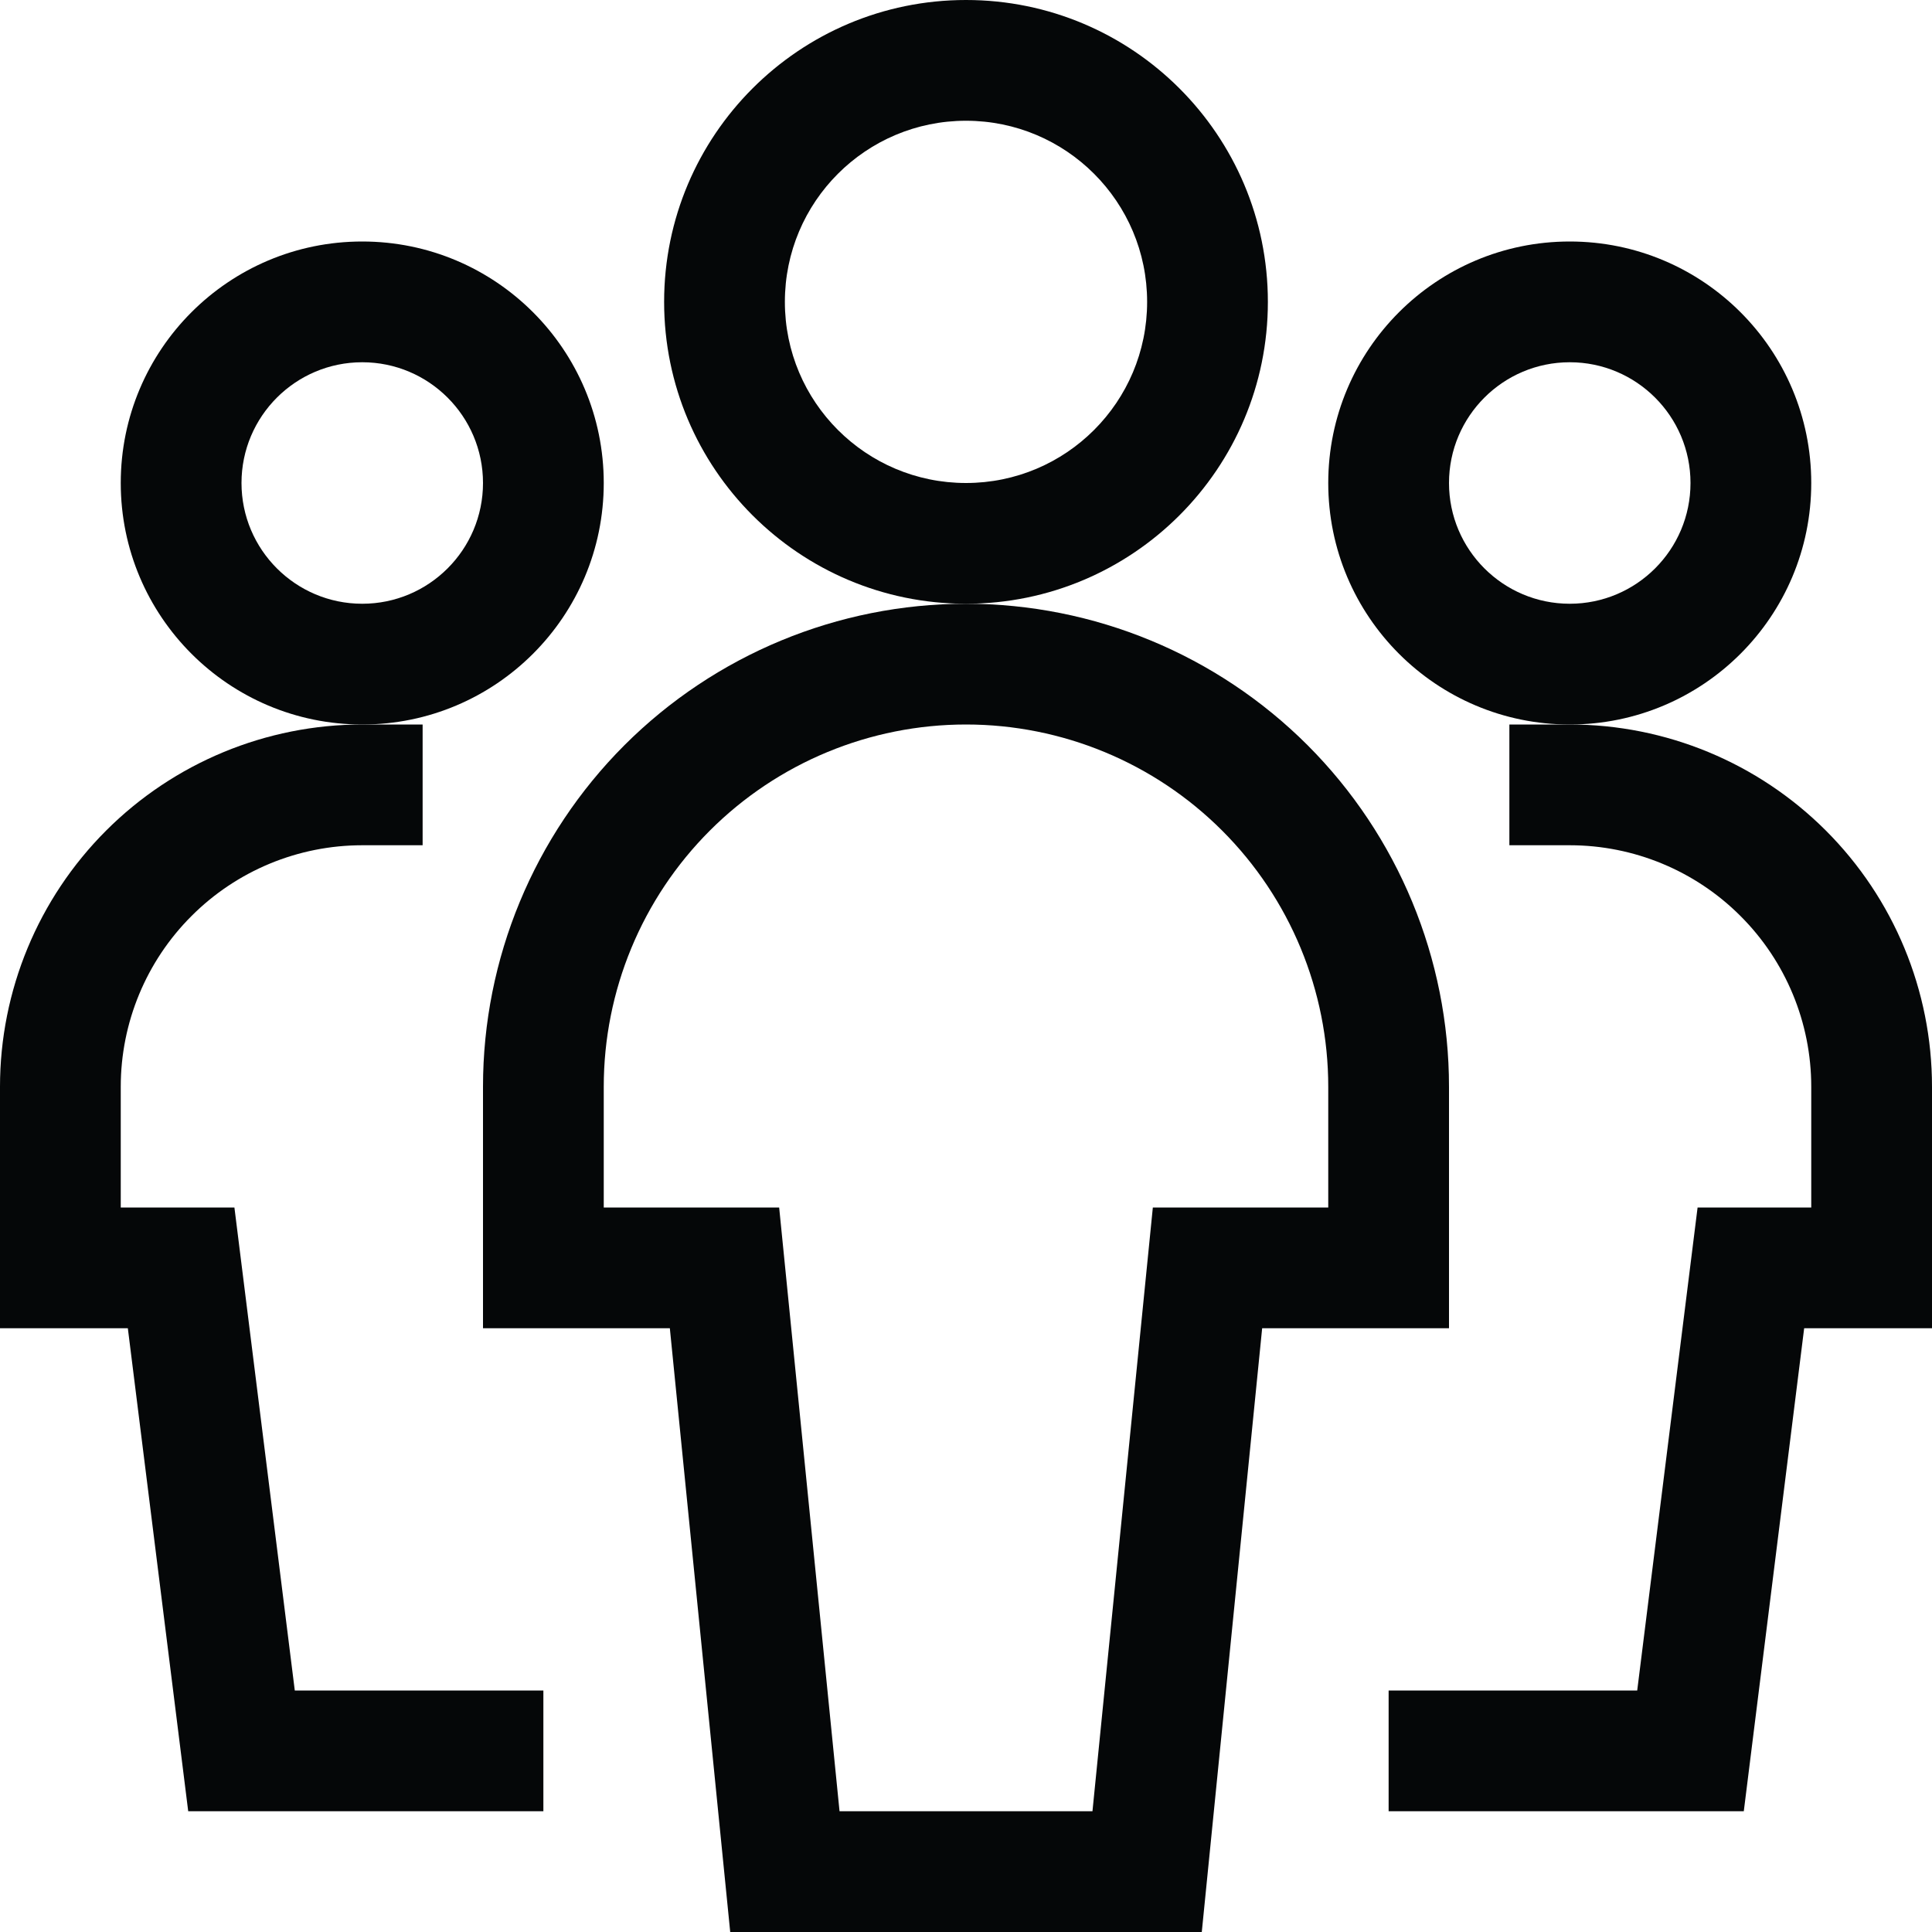 <svg width="24" height="24" viewBox="0 0 24 24" fill="none" xmlns="http://www.w3.org/2000/svg">
<path fill-rule="evenodd" clip-rule="evenodd" d="M4.5 4.5C3.672 4.5 3 5.172 3 6C3 6.828 3.672 7.5 4.5 7.5C5.328 7.5 6 6.828 6 6C6 5.172 5.328 4.5 4.5 4.5ZM1.5 6C1.5 4.343 2.843 3 4.5 3C6.157 3 7.5 4.343 7.5 6C7.5 7.657 6.157 9 4.5 9C2.843 9 1.5 7.657 1.5 6Z" fill="#050708"/>
<path fill-rule="evenodd" clip-rule="evenodd" d="M1.318 10.318C2.162 9.474 3.307 9 4.5 9H5.25V10.5H4.5C3.704 10.5 2.941 10.816 2.379 11.379C1.816 11.941 1.5 12.704 1.5 13.5V15H2.912L3.662 21H6.75V22.5H2.338L1.588 16.5H0V13.5C0 12.306 0.474 11.162 1.318 10.318Z" fill="#050708"/>
<path fill-rule="evenodd" clip-rule="evenodd" d="M19.5 4.5C18.672 4.5 18 5.172 18 6C18 6.828 18.672 7.5 19.5 7.5C20.328 7.5 21 6.828 21 6C21 5.172 20.328 4.5 19.5 4.5ZM16.5 6C16.5 4.343 17.843 3 19.5 3C21.157 3 22.5 4.343 22.5 6C22.5 7.657 21.157 9 19.5 9C17.843 9 16.5 7.657 16.5 6Z" fill="#050708"/>
<path fill-rule="evenodd" clip-rule="evenodd" d="M18.75 9H19.5C20.694 9 21.838 9.474 22.682 10.318C23.526 11.162 24 12.306 24 13.5V16.5H22.412L21.662 22.5H17.25V21H20.338L21.088 15H22.5V13.5C22.5 12.704 22.184 11.941 21.621 11.379C21.059 10.816 20.296 10.5 19.5 10.5H18.75V9Z" fill="#050708"/>
<path fill-rule="evenodd" clip-rule="evenodd" d="M12 1.5C10.757 1.5 9.75 2.507 9.75 3.75C9.75 4.993 10.757 6 12 6C13.243 6 14.25 4.993 14.25 3.75C14.25 2.507 13.243 1.5 12 1.5ZM8.25 3.75C8.25 1.679 9.929 0 12 0C14.071 0 15.75 1.679 15.75 3.75C15.75 5.821 14.071 7.5 12 7.5C9.929 7.5 8.25 5.821 8.25 3.75Z" fill="#050708"/>
<path fill-rule="evenodd" clip-rule="evenodd" d="M7.757 9.257C8.883 8.132 10.409 7.5 12 7.5C13.591 7.5 15.117 8.132 16.243 9.257C17.368 10.383 18 11.909 18 13.5V16.5H15.679L14.929 24H9.071L8.321 16.5H6V13.5C6 11.909 6.632 10.383 7.757 9.257ZM12 9C10.806 9 9.662 9.474 8.818 10.318C7.974 11.162 7.5 12.306 7.5 13.5V15H9.679L10.429 22.5H13.571L14.321 15H16.5V13.5C16.5 12.306 16.026 11.162 15.182 10.318C14.338 9.474 13.194 9 12 9Z" fill="#050708"/>
</svg>
